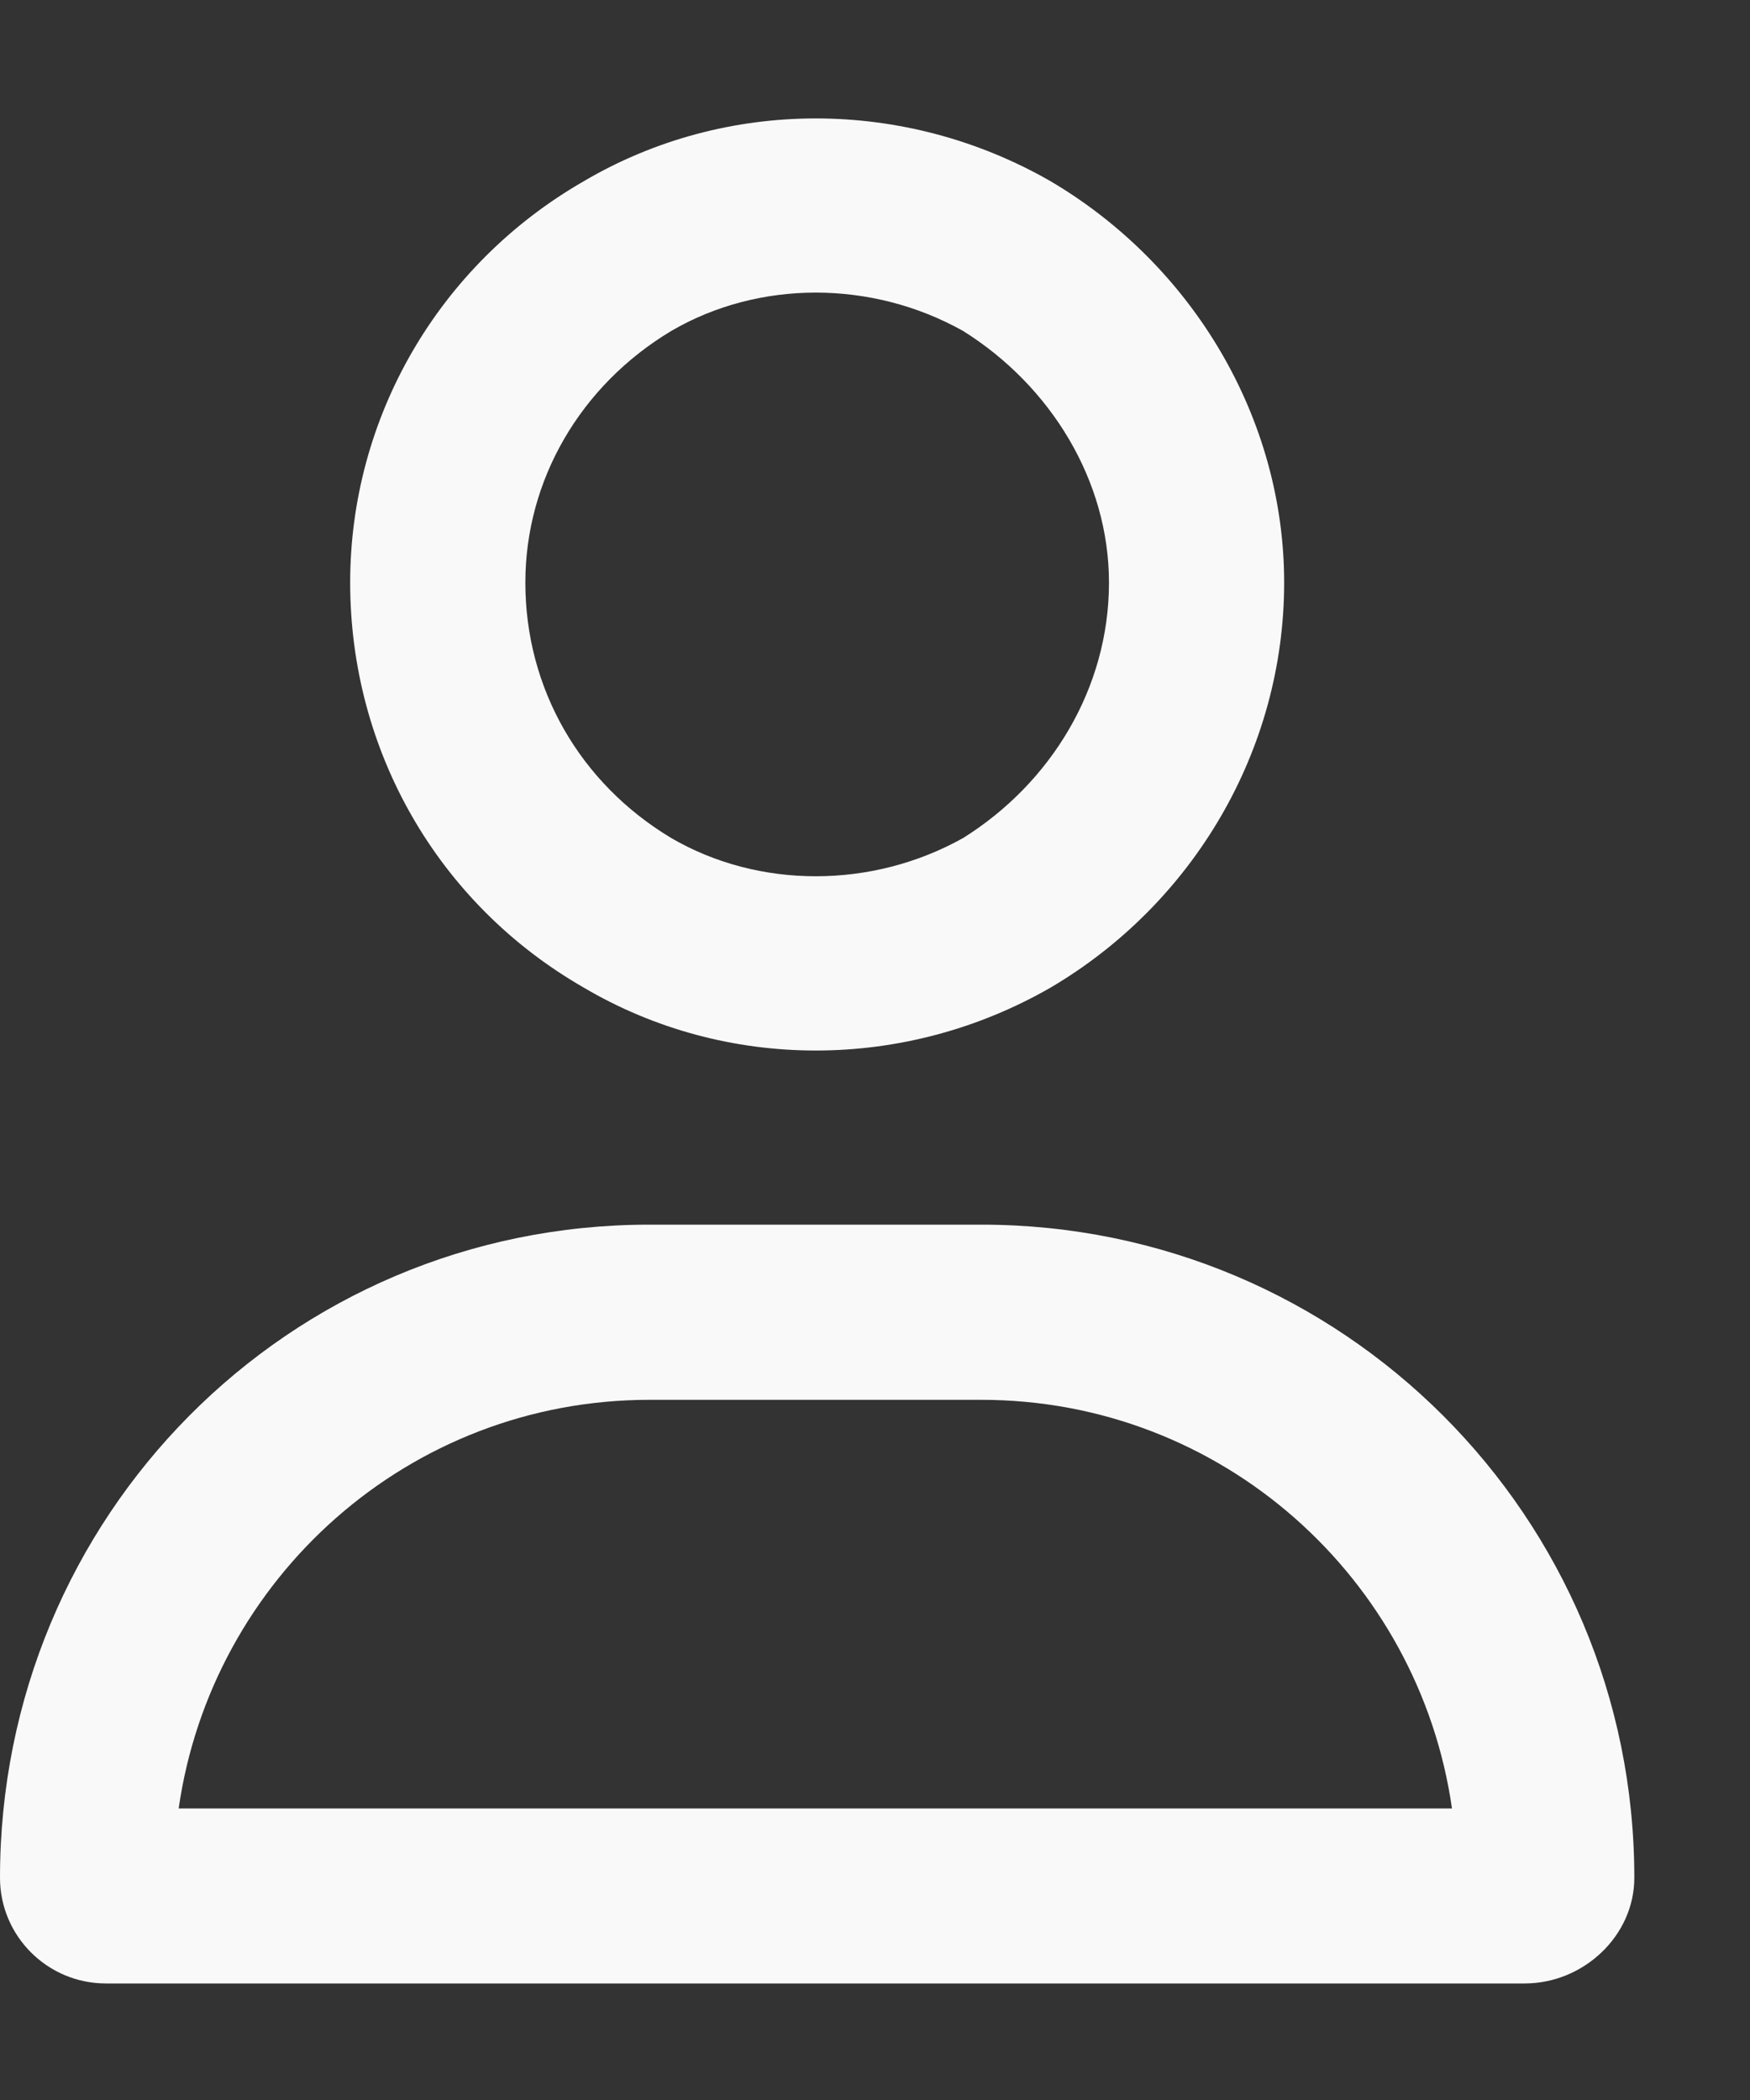<svg width="10" height="12" viewBox="0 0 10 12" fill="none" xmlns="http://www.w3.org/2000/svg">
<rect x="0" y="0" width="10" height="12" fill="#333333" stroke="none"/>
<path d="M6.337 3.329C6.337 2.746 6.004 2.204 5.503 1.891C4.982 1.599 4.336 1.599 3.836 1.891C3.314 2.204 3.002 2.746 3.002 3.329C3.002 3.934 3.314 4.476 3.836 4.789C4.336 5.08 4.982 5.08 5.503 4.789C6.004 4.476 6.337 3.934 6.337 3.329ZM2.001 3.329C2.001 2.391 2.501 1.516 3.335 1.036C4.148 0.557 5.17 0.557 6.004 1.036C6.817 1.516 7.338 2.391 7.338 3.329C7.338 4.288 6.817 5.164 6.004 5.643C5.17 6.123 4.148 6.123 3.335 5.643C2.501 5.164 2.001 4.288 2.001 3.329ZM1.021 10.334H8.297C8.109 9.02 6.983 7.999 5.607 7.999H3.711C2.335 7.999 1.209 9.02 1.021 10.334ZM0 10.73C0 8.666 1.647 6.998 3.711 6.998H5.607C7.671 6.998 9.339 8.666 9.339 10.73C9.339 11.063 9.047 11.334 8.713 11.334H0.605C0.271 11.334 0 11.063 0 10.73Z" fill="#F9F9F9"/>
</svg>
